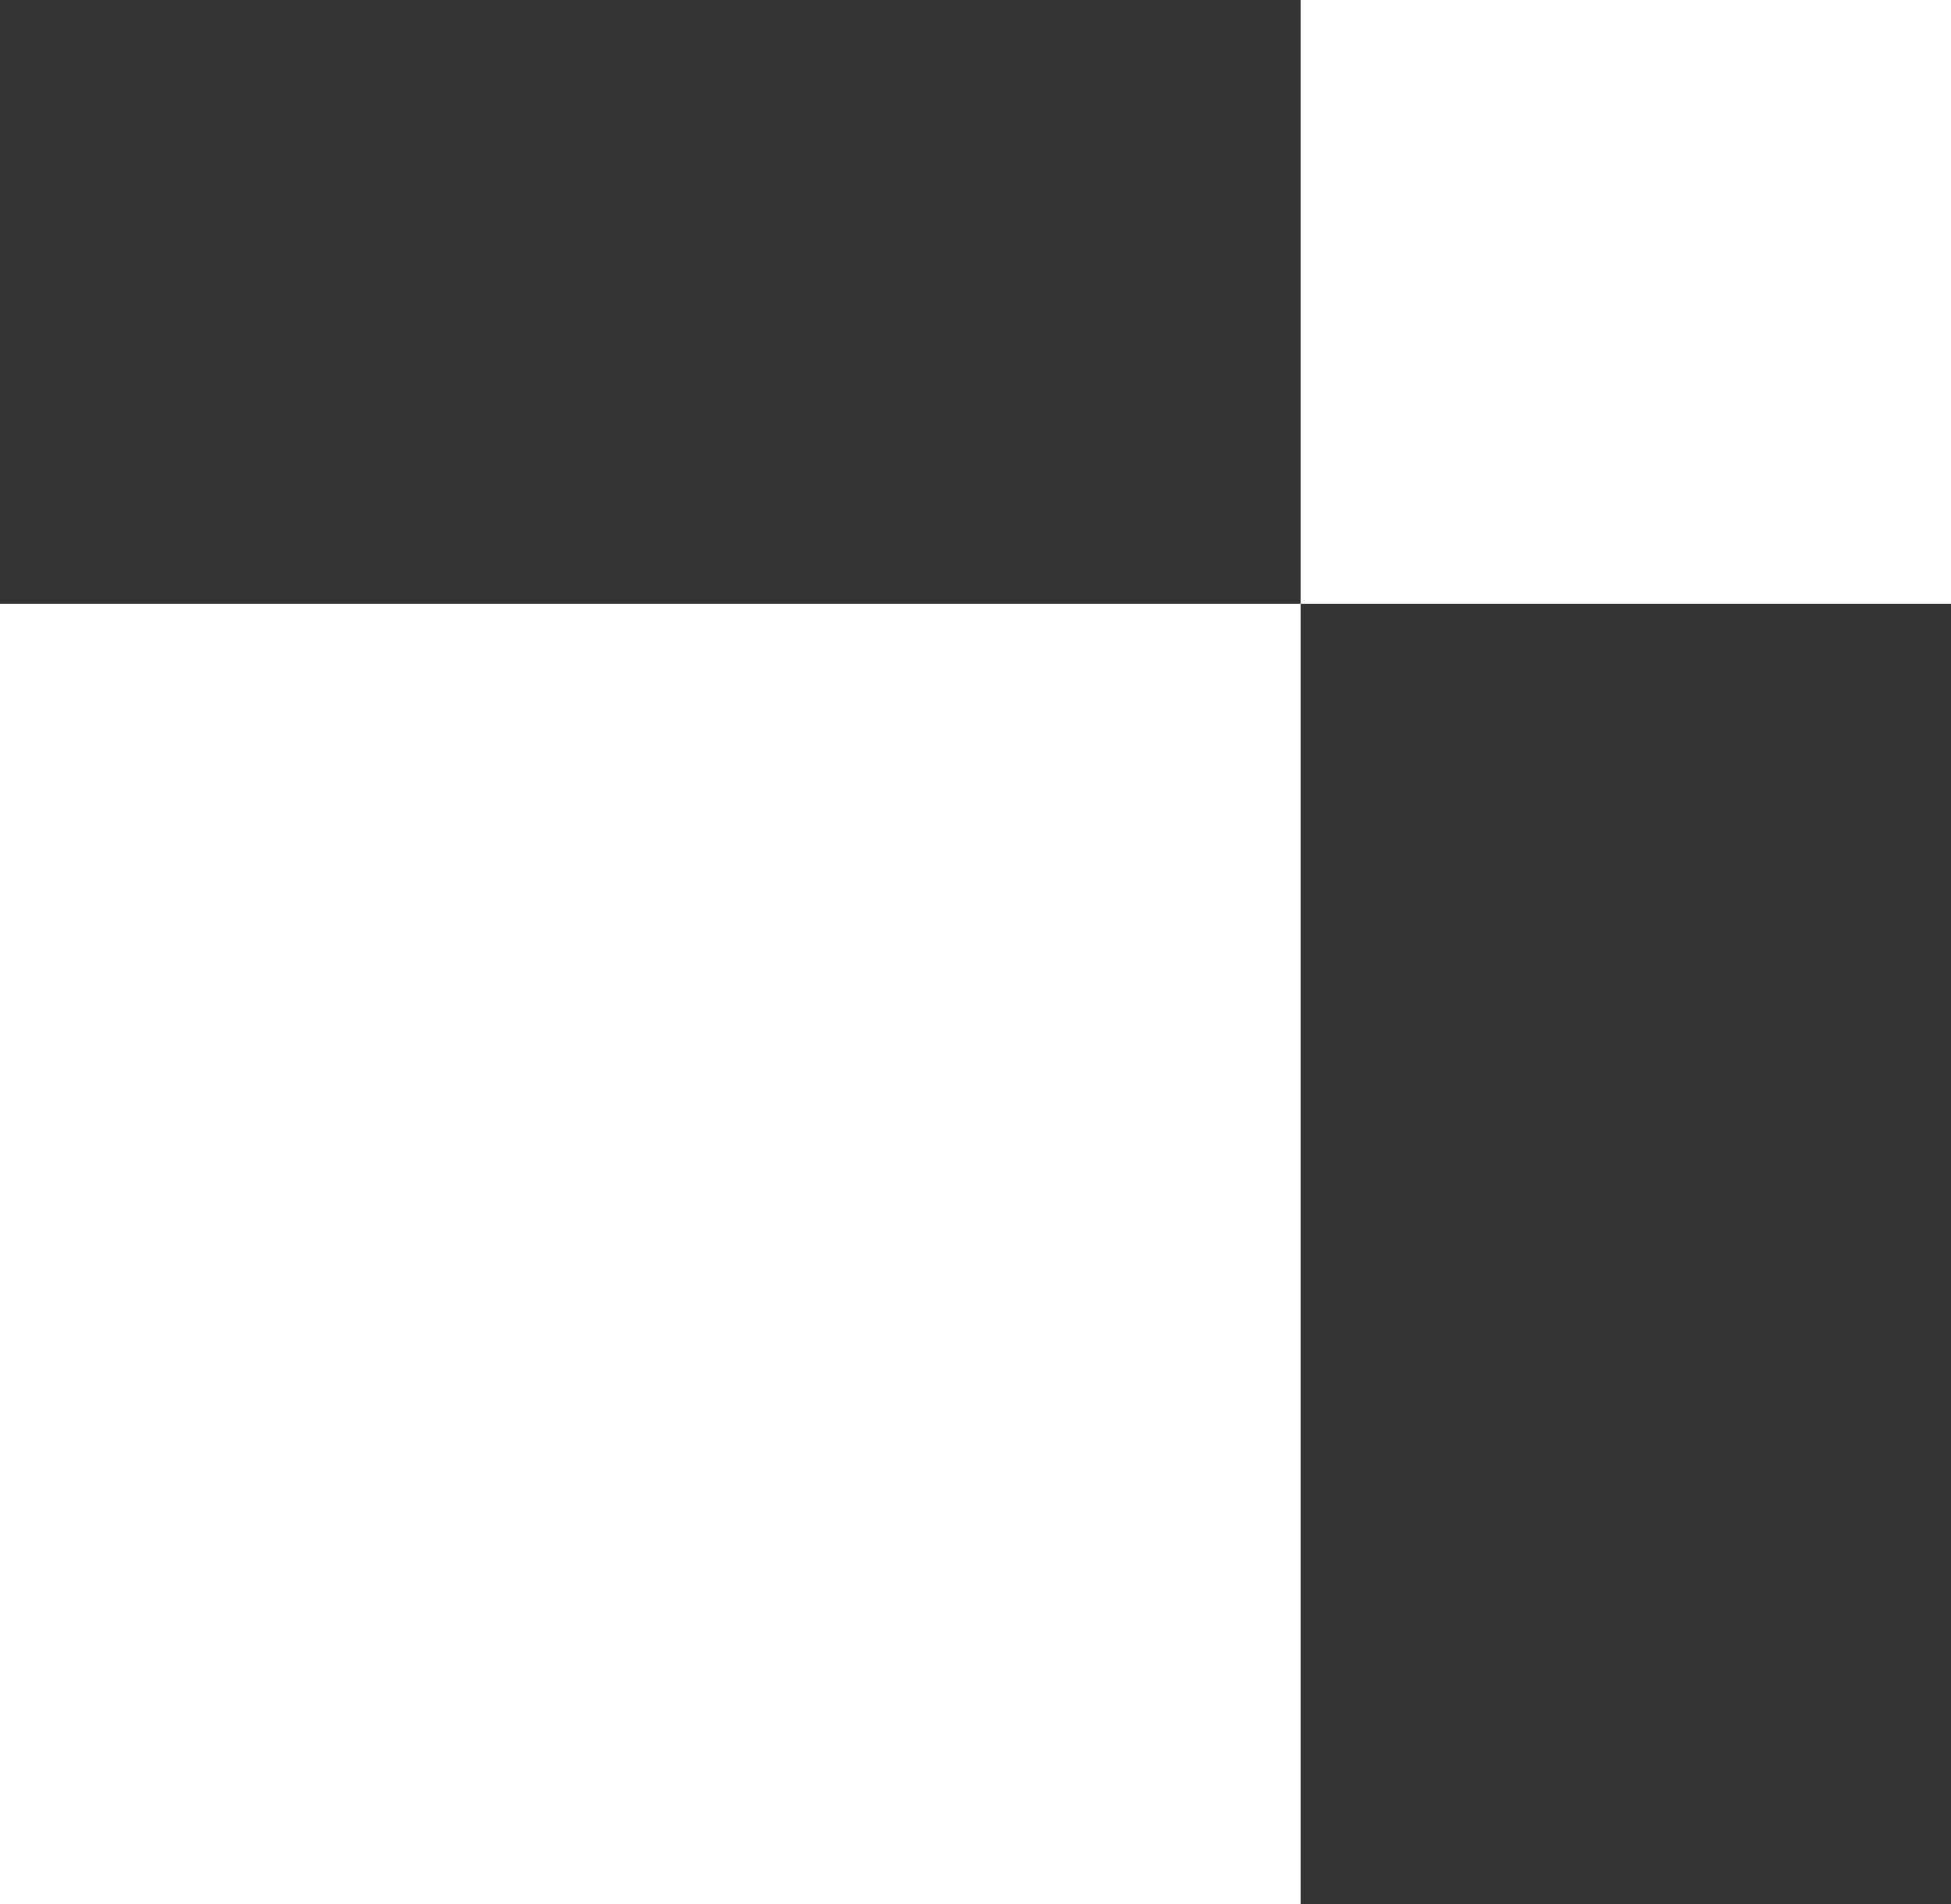 <svg xmlns="http://www.w3.org/2000/svg" width="42" height="41" viewBox="0 0 42 41">
  <rect x="0" y="0" width="42" height="41" fill="#333333" stroke="none"/>
  <g id="Group_2753" data-name="Group 2753" transform="translate(0 -207)">
    <rect id="Rectangle_1353" data-name="Rectangle 1353" width="28" height="28" transform="translate(0 220)" fill="#fff"/>
    <rect id="Rectangle_1354" data-name="Rectangle 1354" width="14" height="13" transform="translate(28 207)" fill="#fff"/>
  </g>
</svg>
